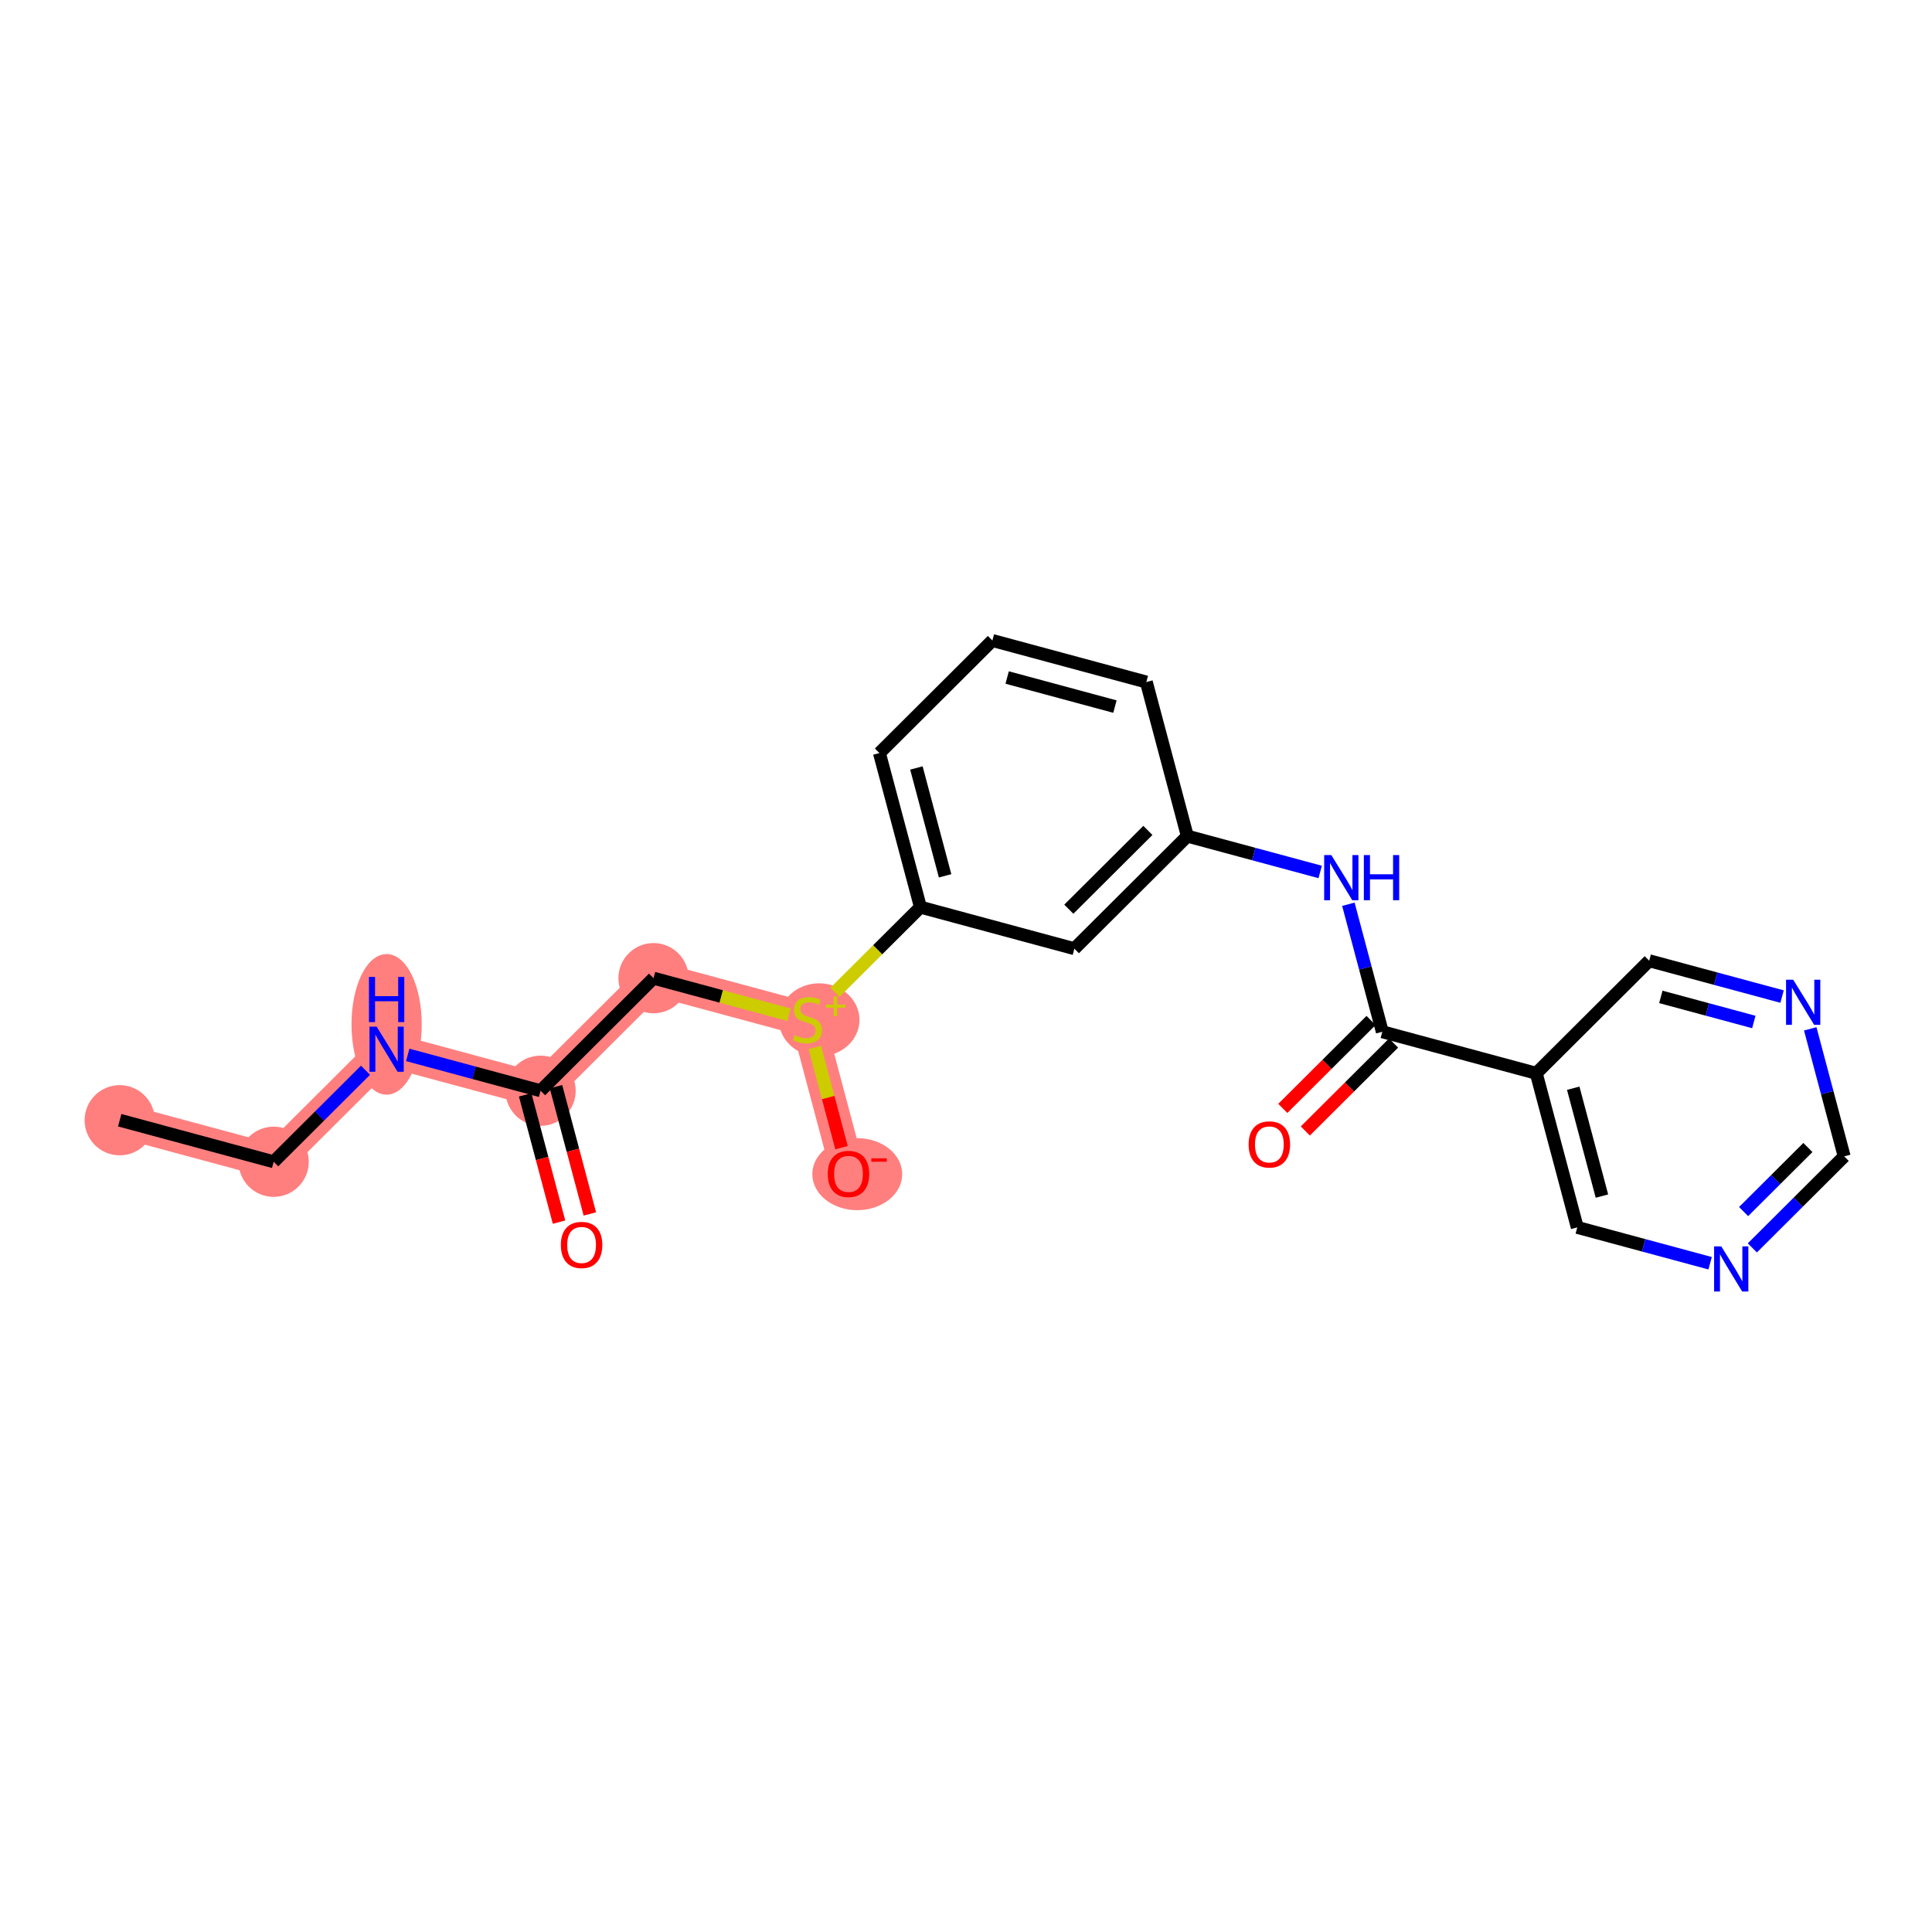 <?xml version='1.0' encoding='iso-8859-1'?>
<svg version='1.1' baseProfile='full'
              xmlns='http://www.w3.org/2000/svg'
                      xmlns:rdkit='http://www.rdkit.org/xml'
                      xmlns:xlink='http://www.w3.org/1999/xlink'
                  xml:space='preserve'
width='300px' height='300px' viewBox='0 0 300 300'>
<!-- END OF HEADER -->
<rect style='opacity:1.0;fill:#FFFFFF;stroke:none' width='300' height='300' x='0' y='0'> </rect>
<rect style='opacity:1.0;fill:#FFFFFF;stroke:none' width='300' height='300' x='0' y='0'> </rect>
<path d='M 18.589,173.949 L 42.495,180.399' style='fill:none;fill-rule:evenodd;stroke:#FF7F7F;stroke-width:5.3px;stroke-linecap:butt;stroke-linejoin:miter;stroke-opacity:1' />
<path d='M 42.495,180.399 L 60.034,162.92' style='fill:none;fill-rule:evenodd;stroke:#FF7F7F;stroke-width:5.3px;stroke-linecap:butt;stroke-linejoin:miter;stroke-opacity:1' />
<path d='M 60.034,162.92 L 83.941,169.37' style='fill:none;fill-rule:evenodd;stroke:#FF7F7F;stroke-width:5.3px;stroke-linecap:butt;stroke-linejoin:miter;stroke-opacity:1' />
<path d='M 83.941,169.37 L 101.479,151.891' style='fill:none;fill-rule:evenodd;stroke:#FF7F7F;stroke-width:5.3px;stroke-linecap:butt;stroke-linejoin:miter;stroke-opacity:1' />
<path d='M 101.479,151.891 L 125.386,158.341' style='fill:none;fill-rule:evenodd;stroke:#FF7F7F;stroke-width:5.3px;stroke-linecap:butt;stroke-linejoin:miter;stroke-opacity:1' />
<path d='M 125.386,158.341 L 131.753,182.269' style='fill:none;fill-rule:evenodd;stroke:#FF7F7F;stroke-width:5.3px;stroke-linecap:butt;stroke-linejoin:miter;stroke-opacity:1' />
<ellipse cx='18.589' cy='173.949' rx='4.952' ry='4.952'  style='fill:#FF7F7F;fill-rule:evenodd;stroke:#FF7F7F;stroke-width:1.0px;stroke-linecap:butt;stroke-linejoin:miter;stroke-opacity:1' />
<ellipse cx='42.495' cy='180.399' rx='4.952' ry='4.952'  style='fill:#FF7F7F;fill-rule:evenodd;stroke:#FF7F7F;stroke-width:1.0px;stroke-linecap:butt;stroke-linejoin:miter;stroke-opacity:1' />
<ellipse cx='60.034' cy='159.063' rx='4.952' ry='10.413'  style='fill:#FF7F7F;fill-rule:evenodd;stroke:#FF7F7F;stroke-width:1.0px;stroke-linecap:butt;stroke-linejoin:miter;stroke-opacity:1' />
<ellipse cx='83.941' cy='169.37' rx='4.952' ry='4.952'  style='fill:#FF7F7F;fill-rule:evenodd;stroke:#FF7F7F;stroke-width:1.0px;stroke-linecap:butt;stroke-linejoin:miter;stroke-opacity:1' />
<ellipse cx='101.479' cy='151.891' rx='4.952' ry='4.952'  style='fill:#FF7F7F;fill-rule:evenodd;stroke:#FF7F7F;stroke-width:1.0px;stroke-linecap:butt;stroke-linejoin:miter;stroke-opacity:1' />
<ellipse cx='127.206' cy='158.365' rx='5.754' ry='5.177'  style='fill:#FF7F7F;fill-rule:evenodd;stroke:#FF7F7F;stroke-width:1.0px;stroke-linecap:butt;stroke-linejoin:miter;stroke-opacity:1' />
<ellipse cx='133.116' cy='182.324' rx='6.48' ry='5.092'  style='fill:#FF7F7F;fill-rule:evenodd;stroke:#FF7F7F;stroke-width:1.0px;stroke-linecap:butt;stroke-linejoin:miter;stroke-opacity:1' />
<path class='bond-0 atom-0 atom-1' d='M 18.589,173.949 L 42.495,180.399' style='fill:none;fill-rule:evenodd;stroke:#000000;stroke-width:2.0px;stroke-linecap:butt;stroke-linejoin:miter;stroke-opacity:1' />
<path class='bond-1 atom-1 atom-2' d='M 42.495,180.399 L 49.625,173.293' style='fill:none;fill-rule:evenodd;stroke:#000000;stroke-width:2.0px;stroke-linecap:butt;stroke-linejoin:miter;stroke-opacity:1' />
<path class='bond-1 atom-1 atom-2' d='M 49.625,173.293 L 56.756,166.187' style='fill:none;fill-rule:evenodd;stroke:#0000FF;stroke-width:2.0px;stroke-linecap:butt;stroke-linejoin:miter;stroke-opacity:1' />
<path class='bond-2 atom-2 atom-3' d='M 63.312,163.805 L 73.626,166.587' style='fill:none;fill-rule:evenodd;stroke:#0000FF;stroke-width:2.0px;stroke-linecap:butt;stroke-linejoin:miter;stroke-opacity:1' />
<path class='bond-2 atom-2 atom-3' d='M 73.626,166.587 L 83.941,169.37' style='fill:none;fill-rule:evenodd;stroke:#000000;stroke-width:2.0px;stroke-linecap:butt;stroke-linejoin:miter;stroke-opacity:1' />
<path class='bond-3 atom-3 atom-4' d='M 81.548,170.007 L 84.177,179.889' style='fill:none;fill-rule:evenodd;stroke:#000000;stroke-width:2.0px;stroke-linecap:butt;stroke-linejoin:miter;stroke-opacity:1' />
<path class='bond-3 atom-3 atom-4' d='M 84.177,179.889 L 86.807,189.77' style='fill:none;fill-rule:evenodd;stroke:#FF0000;stroke-width:2.0px;stroke-linecap:butt;stroke-linejoin:miter;stroke-opacity:1' />
<path class='bond-3 atom-3 atom-4' d='M 86.333,168.733 L 88.963,178.615' style='fill:none;fill-rule:evenodd;stroke:#000000;stroke-width:2.0px;stroke-linecap:butt;stroke-linejoin:miter;stroke-opacity:1' />
<path class='bond-3 atom-3 atom-4' d='M 88.963,178.615 L 91.593,188.497' style='fill:none;fill-rule:evenodd;stroke:#FF0000;stroke-width:2.0px;stroke-linecap:butt;stroke-linejoin:miter;stroke-opacity:1' />
<path class='bond-4 atom-3 atom-5' d='M 83.941,169.37 L 101.479,151.891' style='fill:none;fill-rule:evenodd;stroke:#000000;stroke-width:2.0px;stroke-linecap:butt;stroke-linejoin:miter;stroke-opacity:1' />
<path class='bond-5 atom-5 atom-6' d='M 101.479,151.891 L 111.999,154.729' style='fill:none;fill-rule:evenodd;stroke:#000000;stroke-width:2.0px;stroke-linecap:butt;stroke-linejoin:miter;stroke-opacity:1' />
<path class='bond-5 atom-5 atom-6' d='M 111.999,154.729 L 122.518,157.567' style='fill:none;fill-rule:evenodd;stroke:#CCCC00;stroke-width:2.0px;stroke-linecap:butt;stroke-linejoin:miter;stroke-opacity:1' />
<path class='bond-6 atom-6 atom-7' d='M 126.531,162.644 L 128.603,170.43' style='fill:none;fill-rule:evenodd;stroke:#CCCC00;stroke-width:2.0px;stroke-linecap:butt;stroke-linejoin:miter;stroke-opacity:1' />
<path class='bond-6 atom-6 atom-7' d='M 128.603,170.43 L 130.675,178.216' style='fill:none;fill-rule:evenodd;stroke:#FF0000;stroke-width:2.0px;stroke-linecap:butt;stroke-linejoin:miter;stroke-opacity:1' />
<path class='bond-7 atom-6 atom-8' d='M 129.657,154.085 L 136.291,147.473' style='fill:none;fill-rule:evenodd;stroke:#CCCC00;stroke-width:2.0px;stroke-linecap:butt;stroke-linejoin:miter;stroke-opacity:1' />
<path class='bond-7 atom-6 atom-8' d='M 136.291,147.473 L 142.925,140.862' style='fill:none;fill-rule:evenodd;stroke:#000000;stroke-width:2.0px;stroke-linecap:butt;stroke-linejoin:miter;stroke-opacity:1' />
<path class='bond-8 atom-8 atom-9' d='M 142.925,140.862 L 136.557,116.934' style='fill:none;fill-rule:evenodd;stroke:#000000;stroke-width:2.0px;stroke-linecap:butt;stroke-linejoin:miter;stroke-opacity:1' />
<path class='bond-8 atom-8 atom-9' d='M 146.755,135.999 L 142.298,119.249' style='fill:none;fill-rule:evenodd;stroke:#000000;stroke-width:2.0px;stroke-linecap:butt;stroke-linejoin:miter;stroke-opacity:1' />
<path class='bond-22 atom-22 atom-8' d='M 166.831,147.312 L 142.925,140.862' style='fill:none;fill-rule:evenodd;stroke:#000000;stroke-width:2.0px;stroke-linecap:butt;stroke-linejoin:miter;stroke-opacity:1' />
<path class='bond-9 atom-9 atom-10' d='M 136.557,116.934 L 154.096,99.455' style='fill:none;fill-rule:evenodd;stroke:#000000;stroke-width:2.0px;stroke-linecap:butt;stroke-linejoin:miter;stroke-opacity:1' />
<path class='bond-10 atom-10 atom-11' d='M 154.096,99.455 L 178.002,105.904' style='fill:none;fill-rule:evenodd;stroke:#000000;stroke-width:2.0px;stroke-linecap:butt;stroke-linejoin:miter;stroke-opacity:1' />
<path class='bond-10 atom-10 atom-11' d='M 156.392,105.204 L 173.126,109.718' style='fill:none;fill-rule:evenodd;stroke:#000000;stroke-width:2.0px;stroke-linecap:butt;stroke-linejoin:miter;stroke-opacity:1' />
<path class='bond-11 atom-11 atom-12' d='M 178.002,105.904 L 184.37,129.833' style='fill:none;fill-rule:evenodd;stroke:#000000;stroke-width:2.0px;stroke-linecap:butt;stroke-linejoin:miter;stroke-opacity:1' />
<path class='bond-12 atom-12 atom-13' d='M 184.37,129.833 L 194.684,132.616' style='fill:none;fill-rule:evenodd;stroke:#000000;stroke-width:2.0px;stroke-linecap:butt;stroke-linejoin:miter;stroke-opacity:1' />
<path class='bond-12 atom-12 atom-13' d='M 194.684,132.616 L 204.998,135.398' style='fill:none;fill-rule:evenodd;stroke:#0000FF;stroke-width:2.0px;stroke-linecap:butt;stroke-linejoin:miter;stroke-opacity:1' />
<path class='bond-21 atom-12 atom-22' d='M 184.37,129.833 L 166.831,147.312' style='fill:none;fill-rule:evenodd;stroke:#000000;stroke-width:2.0px;stroke-linecap:butt;stroke-linejoin:miter;stroke-opacity:1' />
<path class='bond-21 atom-12 atom-22' d='M 178.243,128.947 L 165.966,141.182' style='fill:none;fill-rule:evenodd;stroke:#000000;stroke-width:2.0px;stroke-linecap:butt;stroke-linejoin:miter;stroke-opacity:1' />
<path class='bond-13 atom-13 atom-14' d='M 209.374,140.408 L 212.009,150.31' style='fill:none;fill-rule:evenodd;stroke:#0000FF;stroke-width:2.0px;stroke-linecap:butt;stroke-linejoin:miter;stroke-opacity:1' />
<path class='bond-13 atom-13 atom-14' d='M 212.009,150.31 L 214.644,160.211' style='fill:none;fill-rule:evenodd;stroke:#000000;stroke-width:2.0px;stroke-linecap:butt;stroke-linejoin:miter;stroke-opacity:1' />
<path class='bond-14 atom-14 atom-15' d='M 212.896,158.457 L 206.046,165.284' style='fill:none;fill-rule:evenodd;stroke:#000000;stroke-width:2.0px;stroke-linecap:butt;stroke-linejoin:miter;stroke-opacity:1' />
<path class='bond-14 atom-14 atom-15' d='M 206.046,165.284 L 199.195,172.111' style='fill:none;fill-rule:evenodd;stroke:#FF0000;stroke-width:2.0px;stroke-linecap:butt;stroke-linejoin:miter;stroke-opacity:1' />
<path class='bond-14 atom-14 atom-15' d='M 216.392,161.965 L 209.542,168.792' style='fill:none;fill-rule:evenodd;stroke:#000000;stroke-width:2.0px;stroke-linecap:butt;stroke-linejoin:miter;stroke-opacity:1' />
<path class='bond-14 atom-14 atom-15' d='M 209.542,168.792 L 202.691,175.619' style='fill:none;fill-rule:evenodd;stroke:#FF0000;stroke-width:2.0px;stroke-linecap:butt;stroke-linejoin:miter;stroke-opacity:1' />
<path class='bond-15 atom-14 atom-16' d='M 214.644,160.211 L 238.551,166.661' style='fill:none;fill-rule:evenodd;stroke:#000000;stroke-width:2.0px;stroke-linecap:butt;stroke-linejoin:miter;stroke-opacity:1' />
<path class='bond-16 atom-16 atom-17' d='M 238.551,166.661 L 244.918,190.589' style='fill:none;fill-rule:evenodd;stroke:#000000;stroke-width:2.0px;stroke-linecap:butt;stroke-linejoin:miter;stroke-opacity:1' />
<path class='bond-16 atom-16 atom-17' d='M 244.291,168.977 L 248.749,185.727' style='fill:none;fill-rule:evenodd;stroke:#000000;stroke-width:2.0px;stroke-linecap:butt;stroke-linejoin:miter;stroke-opacity:1' />
<path class='bond-23 atom-21 atom-16' d='M 256.089,149.182 L 238.551,166.661' style='fill:none;fill-rule:evenodd;stroke:#000000;stroke-width:2.0px;stroke-linecap:butt;stroke-linejoin:miter;stroke-opacity:1' />
<path class='bond-17 atom-17 atom-18' d='M 244.918,190.589 L 255.232,193.372' style='fill:none;fill-rule:evenodd;stroke:#000000;stroke-width:2.0px;stroke-linecap:butt;stroke-linejoin:miter;stroke-opacity:1' />
<path class='bond-17 atom-17 atom-18' d='M 255.232,193.372 L 265.546,196.155' style='fill:none;fill-rule:evenodd;stroke:#0000FF;stroke-width:2.0px;stroke-linecap:butt;stroke-linejoin:miter;stroke-opacity:1' />
<path class='bond-18 atom-18 atom-19' d='M 272.103,193.772 L 279.233,186.666' style='fill:none;fill-rule:evenodd;stroke:#0000FF;stroke-width:2.0px;stroke-linecap:butt;stroke-linejoin:miter;stroke-opacity:1' />
<path class='bond-18 atom-18 atom-19' d='M 279.233,186.666 L 286.364,179.56' style='fill:none;fill-rule:evenodd;stroke:#000000;stroke-width:2.0px;stroke-linecap:butt;stroke-linejoin:miter;stroke-opacity:1' />
<path class='bond-18 atom-18 atom-19' d='M 270.746,188.132 L 275.738,183.158' style='fill:none;fill-rule:evenodd;stroke:#0000FF;stroke-width:2.0px;stroke-linecap:butt;stroke-linejoin:miter;stroke-opacity:1' />
<path class='bond-18 atom-18 atom-19' d='M 275.738,183.158 L 280.729,178.184' style='fill:none;fill-rule:evenodd;stroke:#000000;stroke-width:2.0px;stroke-linecap:butt;stroke-linejoin:miter;stroke-opacity:1' />
<path class='bond-19 atom-19 atom-20' d='M 286.364,179.56 L 283.729,169.659' style='fill:none;fill-rule:evenodd;stroke:#000000;stroke-width:2.0px;stroke-linecap:butt;stroke-linejoin:miter;stroke-opacity:1' />
<path class='bond-19 atom-19 atom-20' d='M 283.729,169.659 L 281.094,159.757' style='fill:none;fill-rule:evenodd;stroke:#0000FF;stroke-width:2.0px;stroke-linecap:butt;stroke-linejoin:miter;stroke-opacity:1' />
<path class='bond-20 atom-20 atom-21' d='M 276.718,154.747 L 266.404,151.965' style='fill:none;fill-rule:evenodd;stroke:#0000FF;stroke-width:2.0px;stroke-linecap:butt;stroke-linejoin:miter;stroke-opacity:1' />
<path class='bond-20 atom-20 atom-21' d='M 266.404,151.965 L 256.089,149.182' style='fill:none;fill-rule:evenodd;stroke:#000000;stroke-width:2.0px;stroke-linecap:butt;stroke-linejoin:miter;stroke-opacity:1' />
<path class='bond-20 atom-20 atom-21' d='M 272.333,158.694 L 265.114,156.746' style='fill:none;fill-rule:evenodd;stroke:#0000FF;stroke-width:2.0px;stroke-linecap:butt;stroke-linejoin:miter;stroke-opacity:1' />
<path class='bond-20 atom-20 atom-21' d='M 265.114,156.746 L 257.894,154.798' style='fill:none;fill-rule:evenodd;stroke:#000000;stroke-width:2.0px;stroke-linecap:butt;stroke-linejoin:miter;stroke-opacity:1' />
<path  class='atom-2' d='M 58.484 159.414
L 60.782 163.128
Q 61.01 163.495, 61.376 164.158
Q 61.742 164.822, 61.762 164.862
L 61.762 159.414
L 62.693 159.414
L 62.693 166.426
L 61.733 166.426
L 59.266 162.366
Q 58.979 161.89, 58.672 161.345
Q 58.375 160.801, 58.286 160.632
L 58.286 166.426
L 57.375 166.426
L 57.375 159.414
L 58.484 159.414
' fill='#0000FF'/>
<path  class='atom-2' d='M 57.29 151.7
L 58.241 151.7
L 58.241 154.682
L 61.827 154.682
L 61.827 151.7
L 62.778 151.7
L 62.778 158.713
L 61.827 158.713
L 61.827 155.474
L 58.241 155.474
L 58.241 158.713
L 57.29 158.713
L 57.29 151.7
' fill='#0000FF'/>
<path  class='atom-4' d='M 87.089 193.318
Q 87.089 191.634, 87.921 190.694
Q 88.753 189.753, 90.308 189.753
Q 91.863 189.753, 92.695 190.694
Q 93.527 191.634, 93.527 193.318
Q 93.527 195.022, 92.685 195.992
Q 91.843 196.953, 90.308 196.953
Q 88.763 196.953, 87.921 195.992
Q 87.089 195.032, 87.089 193.318
M 90.308 196.161
Q 91.378 196.161, 91.952 195.448
Q 92.537 194.725, 92.537 193.318
Q 92.537 191.942, 91.952 191.248
Q 91.378 190.545, 90.308 190.545
Q 89.238 190.545, 88.654 191.238
Q 88.08 191.932, 88.08 193.318
Q 88.08 194.735, 88.654 195.448
Q 89.238 196.161, 90.308 196.161
' fill='#FF0000'/>
<path  class='atom-6' d='M 123.405 160.748
Q 123.484 160.777, 123.811 160.916
Q 124.138 161.055, 124.494 161.144
Q 124.861 161.223, 125.217 161.223
Q 125.881 161.223, 126.267 160.906
Q 126.654 160.579, 126.654 160.015
Q 126.654 159.628, 126.455 159.391
Q 126.267 159.153, 125.97 159.024
Q 125.673 158.896, 125.178 158.747
Q 124.554 158.559, 124.177 158.38
Q 123.811 158.202, 123.544 157.826
Q 123.286 157.449, 123.286 156.816
Q 123.286 155.934, 123.88 155.389
Q 124.484 154.845, 125.673 154.845
Q 126.485 154.845, 127.406 155.231
L 127.179 155.994
Q 126.337 155.647, 125.703 155.647
Q 125.019 155.647, 124.643 155.934
Q 124.267 156.211, 124.276 156.697
Q 124.276 157.073, 124.465 157.301
Q 124.663 157.529, 124.94 157.657
Q 125.227 157.786, 125.703 157.935
Q 126.337 158.133, 126.713 158.331
Q 127.089 158.529, 127.357 158.935
Q 127.634 159.331, 127.634 160.015
Q 127.634 160.985, 126.98 161.51
Q 126.337 162.025, 125.257 162.025
Q 124.633 162.025, 124.158 161.887
Q 123.692 161.758, 123.137 161.53
L 123.405 160.748
' fill='#CCCC00'/>
<path  class='atom-6' d='M 128.222 156.005
L 129.458 156.005
L 129.458 154.704
L 130.007 154.704
L 130.007 156.005
L 131.275 156.005
L 131.275 156.475
L 130.007 156.475
L 130.007 157.783
L 129.458 157.783
L 129.458 156.475
L 128.222 156.475
L 128.222 156.005
' fill='#CCCC00'/>
<path  class='atom-7' d='M 128.534 182.289
Q 128.534 180.605, 129.366 179.664
Q 130.198 178.724, 131.753 178.724
Q 133.308 178.724, 134.14 179.664
Q 134.972 180.605, 134.972 182.289
Q 134.972 183.993, 134.131 184.963
Q 133.289 185.924, 131.753 185.924
Q 130.208 185.924, 129.366 184.963
Q 128.534 184.003, 128.534 182.289
M 131.753 185.132
Q 132.823 185.132, 133.398 184.419
Q 133.982 183.696, 133.982 182.289
Q 133.982 180.912, 133.398 180.219
Q 132.823 179.516, 131.753 179.516
Q 130.684 179.516, 130.099 180.209
Q 129.525 180.903, 129.525 182.289
Q 129.525 183.706, 130.099 184.419
Q 130.684 185.132, 131.753 185.132
' fill='#FF0000'/>
<path  class='atom-7' d='M 135.299 179.868
L 137.698 179.868
L 137.698 180.391
L 135.299 180.391
L 135.299 179.868
' fill='#FF0000'/>
<path  class='atom-13' d='M 206.726 132.776
L 209.024 136.491
Q 209.252 136.857, 209.619 137.521
Q 209.985 138.184, 210.005 138.224
L 210.005 132.776
L 210.936 132.776
L 210.936 139.789
L 209.975 139.789
L 207.509 135.728
Q 207.222 135.253, 206.915 134.708
Q 206.617 134.163, 206.528 133.995
L 206.528 139.789
L 205.617 139.789
L 205.617 132.776
L 206.726 132.776
' fill='#0000FF'/>
<path  class='atom-13' d='M 211.778 132.776
L 212.729 132.776
L 212.729 135.758
L 216.314 135.758
L 216.314 132.776
L 217.265 132.776
L 217.265 139.789
L 216.314 139.789
L 216.314 136.55
L 212.729 136.55
L 212.729 139.789
L 211.778 139.789
L 211.778 132.776
' fill='#0000FF'/>
<path  class='atom-15' d='M 193.886 177.71
Q 193.886 176.026, 194.718 175.085
Q 195.55 174.144, 197.105 174.144
Q 198.66 174.144, 199.492 175.085
Q 200.324 176.026, 200.324 177.71
Q 200.324 179.413, 199.482 180.384
Q 198.64 181.345, 197.105 181.345
Q 195.56 181.345, 194.718 180.384
Q 193.886 179.423, 193.886 177.71
M 197.105 180.552
Q 198.175 180.552, 198.749 179.839
Q 199.334 179.116, 199.334 177.71
Q 199.334 176.333, 198.749 175.64
Q 198.175 174.936, 197.105 174.936
Q 196.036 174.936, 195.451 175.63
Q 194.877 176.323, 194.877 177.71
Q 194.877 179.126, 195.451 179.839
Q 196.036 180.552, 197.105 180.552
' fill='#FF0000'/>
<path  class='atom-18' d='M 267.275 193.533
L 269.573 197.247
Q 269.8 197.613, 270.167 198.277
Q 270.533 198.941, 270.553 198.98
L 270.553 193.533
L 271.484 193.533
L 271.484 200.545
L 270.523 200.545
L 268.057 196.484
Q 267.77 196.009, 267.463 195.464
Q 267.166 194.919, 267.077 194.751
L 267.077 200.545
L 266.165 200.545
L 266.165 193.533
L 267.275 193.533
' fill='#0000FF'/>
<path  class='atom-20' d='M 278.446 152.126
L 280.744 155.84
Q 280.972 156.206, 281.338 156.87
Q 281.705 157.533, 281.724 157.573
L 281.724 152.126
L 282.655 152.126
L 282.655 159.138
L 281.695 159.138
L 279.228 155.077
Q 278.941 154.602, 278.634 154.057
Q 278.337 153.512, 278.248 153.344
L 278.248 159.138
L 277.337 159.138
L 277.337 152.126
L 278.446 152.126
' fill='#0000FF'/>
</svg>
